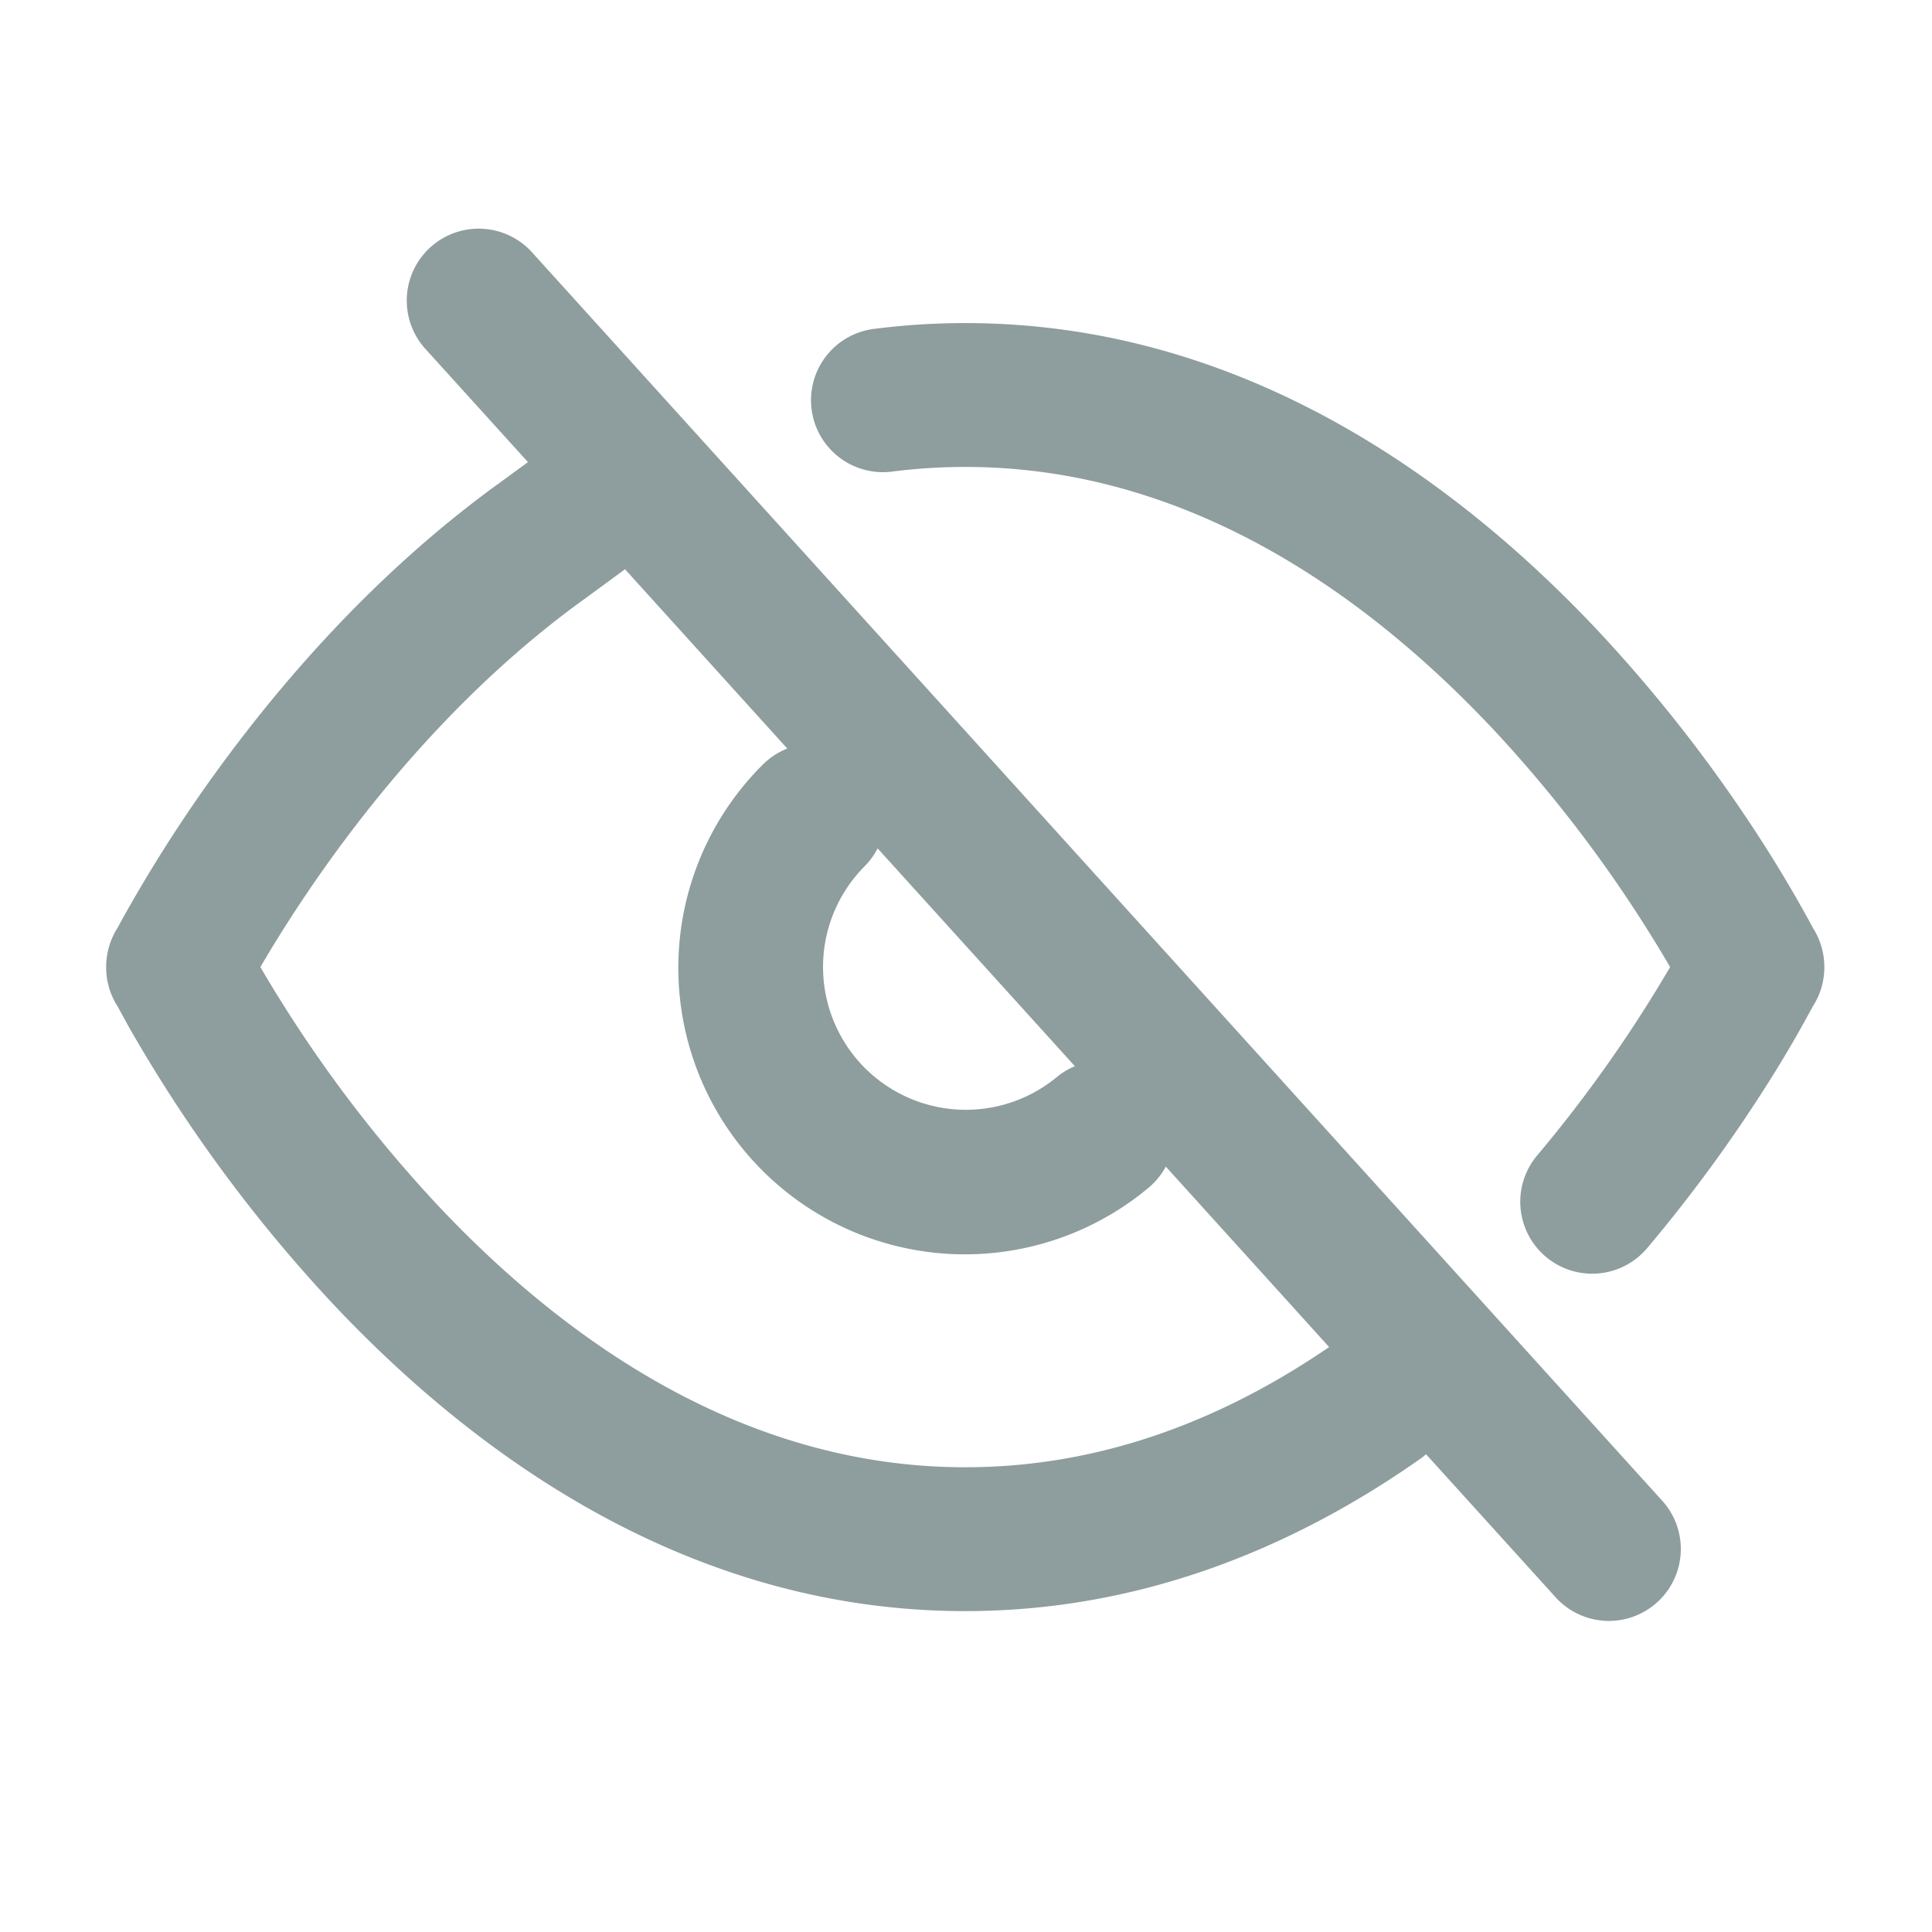 <svg width="22" height="22" fill="none" xmlns="http://www.w3.org/2000/svg"><path fill-rule="evenodd" clip-rule="evenodd" d="M6.058 2.873a.819.819 0 10-1.214 1.1l1.168 1.289-.321.235C4.256 6.532 3.16 7.82 2.43 8.834a16.653 16.653 0 00-1.055 1.664 7.917 7.917 0 00-.034.064.823.823 0 00-.132.45c-.001.16.045.317.132.45l.001.003.123.225a16.853 16.853 0 002.308 3.138c1.597 1.703 4.039 3.518 7.218 3.518 2.036 0 3.773-.747 5.17-1.726a.823.823 0 00.078-.06l1.462 1.614a.819.819 0 101.214-1.099L6.058 2.873zm9.077 12.466l-1.86-2.055a.816.816 0 01-.2.244 3.263 3.263 0 01-4.39-4.82.816.816 0 01.28-.184L7.117 6.482l-.46.338-.006.004C5.406 7.721 4.43 8.86 3.76 9.791c-.333.463-.586.867-.755 1.153l-.04.068a15.216 15.216 0 002.003 2.695c1.46 1.557 3.5 3.001 6.024 3.001 1.578 0 2.963-.562 4.143-1.369zM9.994 9.66a.818.818 0 01-.15.206 1.626 1.626 0 002.186 2.402.82.82 0 01.21-.127l-2.246-2.48zm.179-4.292c.266-.033.539-.051.819-.051 2.524 0 4.564 1.444 6.023 3a15.21 15.21 0 012.003 2.695 15.493 15.493 0 01-1.507 2.137.819.819 0 101.252 1.056 17.102 17.102 0 001.424-1.958 14.176 14.176 0 00.454-.784.822.822 0 00.133-.45.822.822 0 00-.133-.451v-.002a15.058 15.058 0 00-.596-1.007 16.847 16.847 0 00-1.835-2.356c-1.597-1.703-4.04-3.518-7.218-3.518-.349 0-.69.022-1.022.064a.819.819 0 10.203 1.625z" fill="#8E9D9D"/></svg>